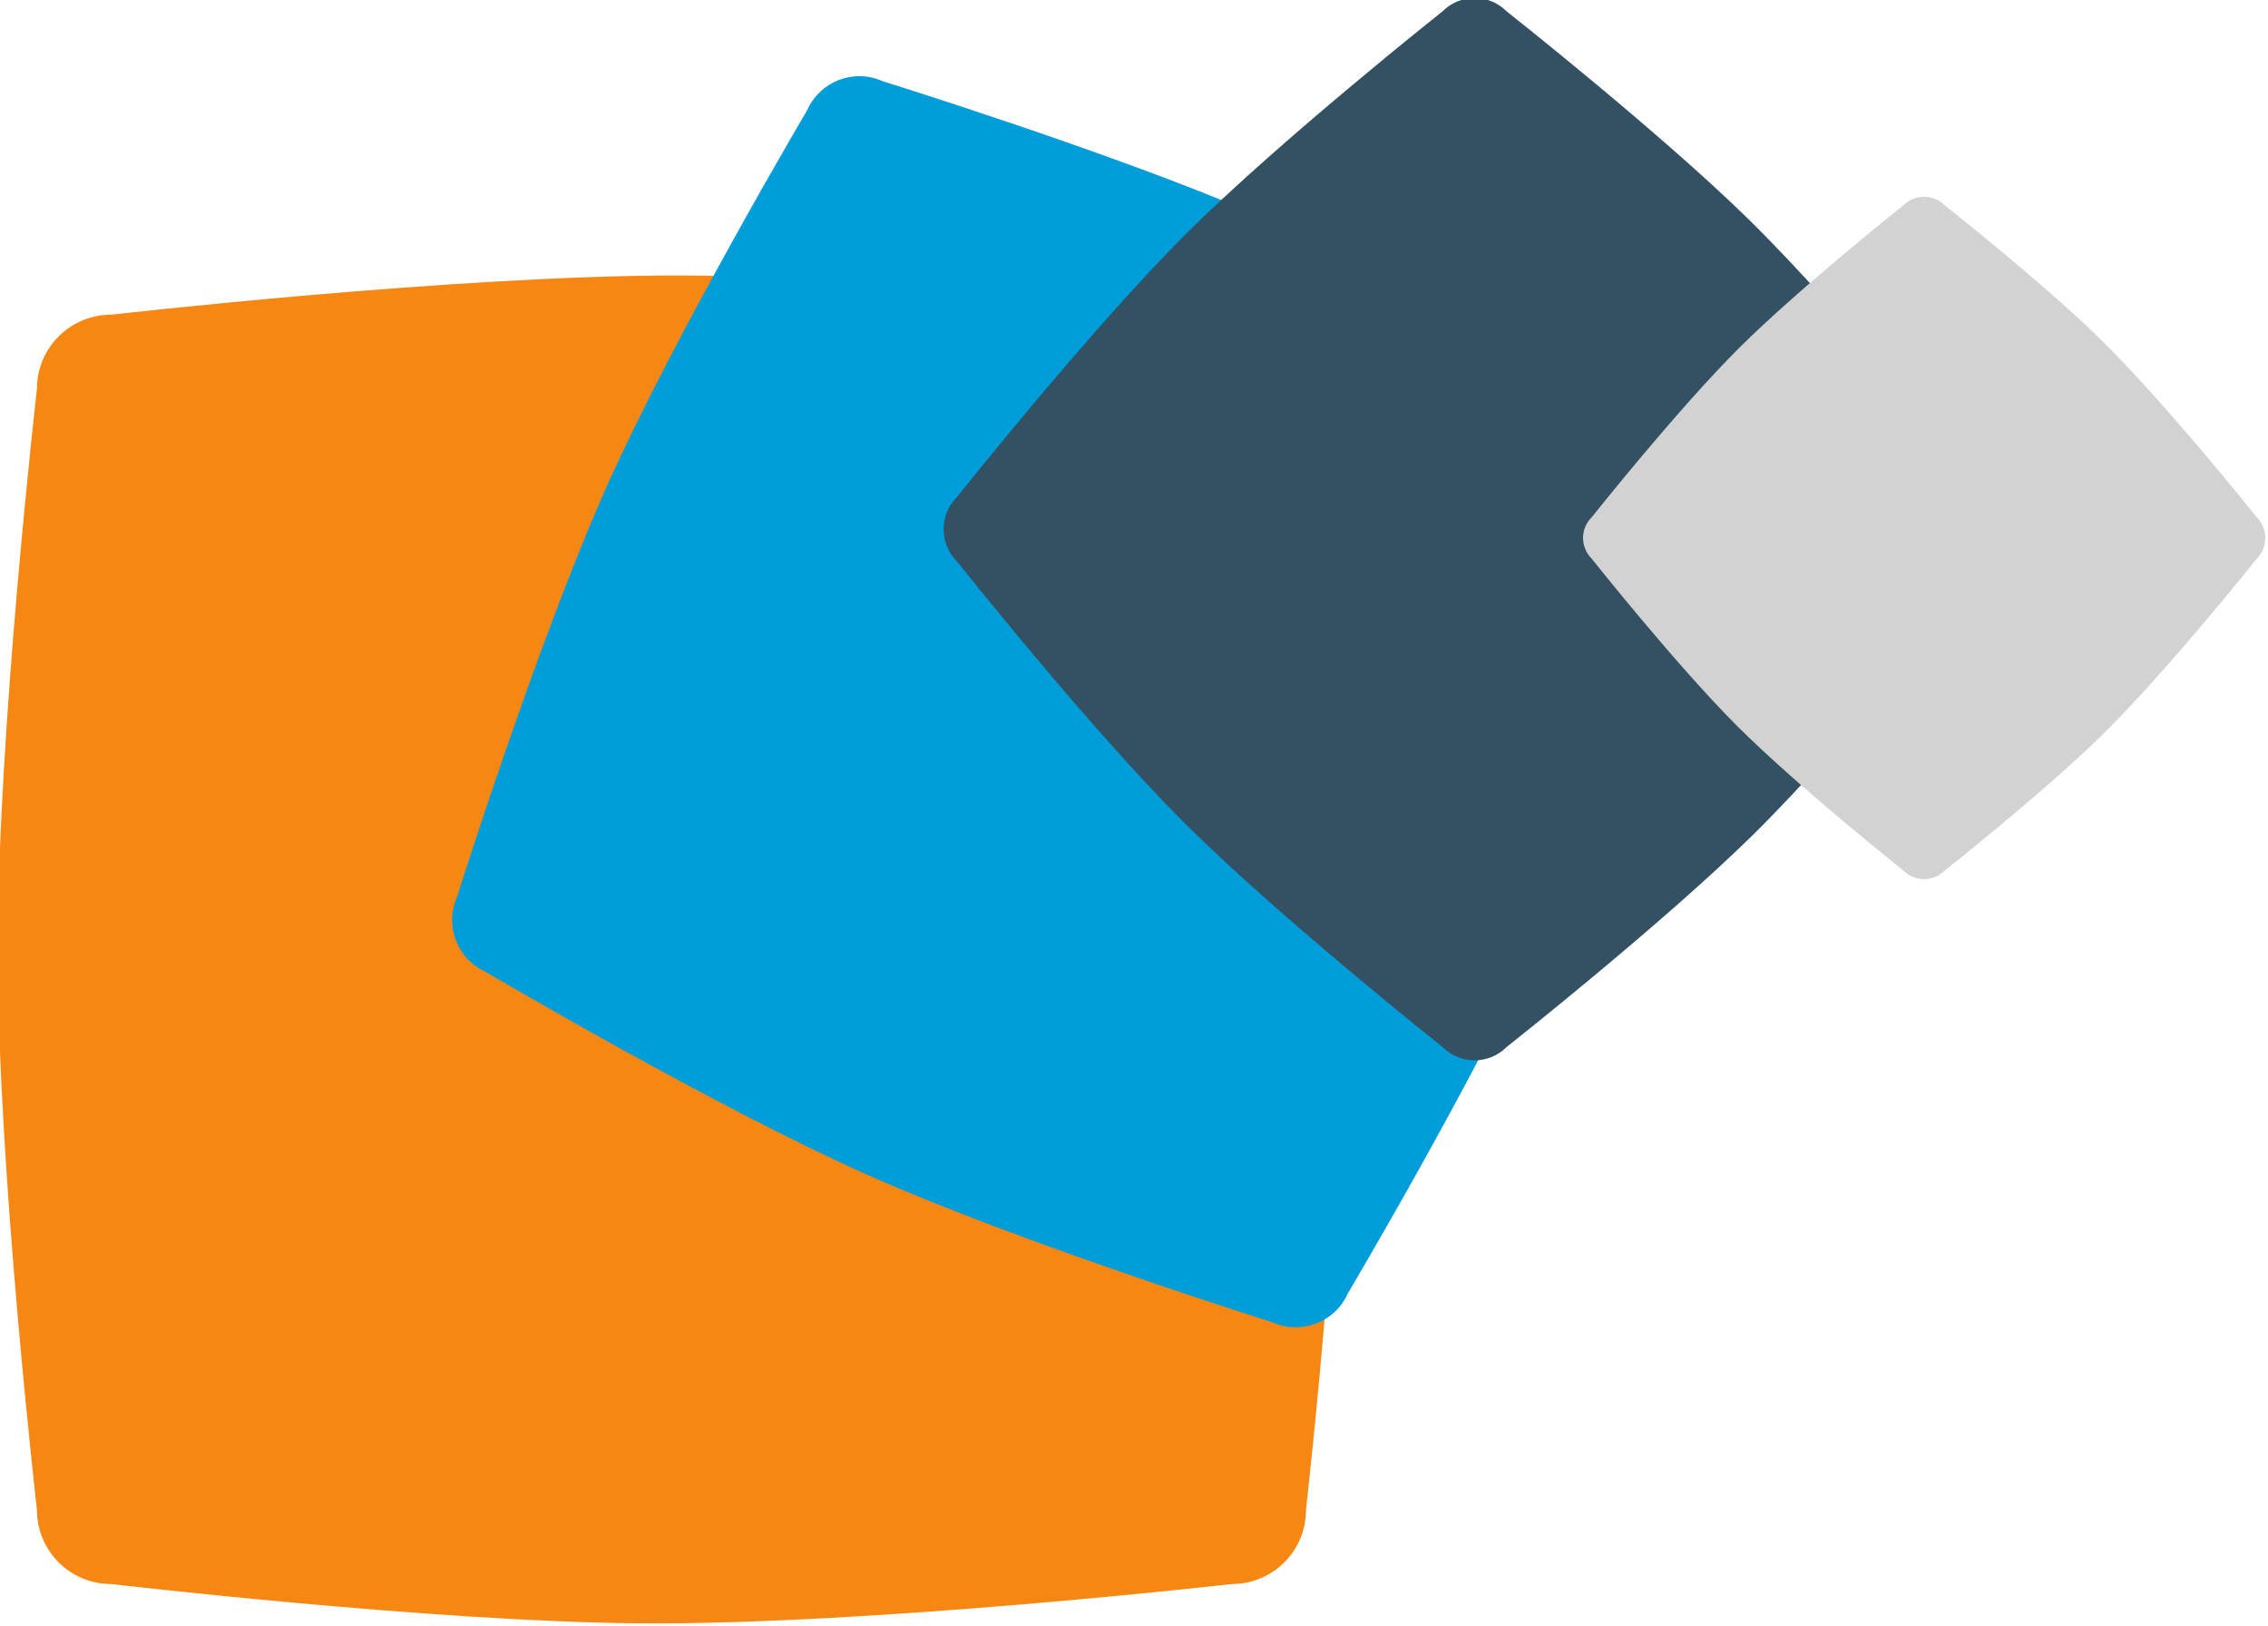 <?xml version="1.0" encoding="UTF-8" standalone="no"?>
<!-- Created with Inkscape (http://www.inkscape.org/) -->
<svg xmlns:inkscape="http://www.inkscape.org/namespaces/inkscape" xmlns:sodipodi="http://sodipodi.sourceforge.net/DTD/sodipodi-0.dtd" xmlns="http://www.w3.org/2000/svg" xmlns:svg="http://www.w3.org/2000/svg" width="64mm" height="45.875mm" viewBox="0 0 64 45.875" version="1.1" id="svg1" inkscape:version="1.3 (0e150ed, 2023-07-21)" sodipodi:docname="icon_composite-park.eps" inkscape:dataloss="true">
  <defs id="defs1">
    <clipPath id="clipPath11">
      <path d="m 743.087,58.584 h 299.655 V 173.366 H 743.087 Z" transform="translate(-872.508,-160.474)" id="path11"></path>
    </clipPath>
    <clipPath id="clipPath13">
      <path d="m 743.087,58.584 h 299.655 V 173.366 H 743.087 Z" transform="translate(-886.592,-136.787)" id="path13"></path>
    </clipPath>
    <clipPath id="clipPath15">
      <path d="m 743.087,58.584 h 299.655 V 173.366 H 743.087 Z" transform="translate(-906.936,-153.052)" id="path15"></path>
    </clipPath>
    <clipPath id="clipPath17">
      <path d="m 743.087,58.584 h 299.655 V 173.366 H 743.087 Z" transform="translate(-932.77,-152.23)" id="path17"></path>
    </clipPath>
  </defs>
  <g inkscape:label="Calque 1" inkscape:groupmode="layer" id="layer1" transform="translate(-2.716,-1.566)">
    <g id="group-MC0" transform="matrix(0.52,0,0,0.52,-514.434,-462.003)">
      <path id="path10" d="M 0,0 C 0,0 14.153,1.618 23.235,1.597 31.992,1.572 45.633,0 45.633,0 c 1.667,0 3.015,-1.35 3.015,-3.016 0,0 1.504,-12.765 1.597,-20.968 0.11,-9.638 -1.597,-24.664 -1.597,-24.664 0,-1.669 -1.348,-3.016 -3.015,-3.016 0,0 -14.722,-1.678 -24.169,-1.6 -8.395,0.07 -21.464,1.6 -21.464,1.6 -1.664,0 -3.015,1.347 -3.015,3.016 0,0 -1.591,13.86 -1.597,22.757 0,8.942 1.597,22.875 1.597,22.875 C -3.015,-1.35 -1.664,0 0,0" style="fill:#f68712;fill-opacity:1;fill-rule:nonzero;stroke:none" transform="matrix(1.333,0,0,-1.333,1000.543,908.554)" clip-path="url(#clipPath11)"></path>
      <path id="path12" d="m 0,0 c 0,0 3.286,10.439 6.138,16.806 2.755,6.137 8.119,15.219 8.119,15.219 0.521,1.171 1.889,1.697 3.058,1.177 0,0 9.432,-2.934 15.215,-5.431 6.8,-2.935 16.817,-8.827 16.817,-8.827 1.169,-0.521 1.695,-1.89 1.172,-3.06 0,0 -3.424,-10.858 -6.432,-17.464 -2.669,-5.87 -7.825,-14.564 -7.825,-14.564 -0.52,-1.17 -1.889,-1.697 -3.059,-1.176 0,0 -10.229,3.215 -16.471,5.993 -6.281,2.791 -15.56,8.268 -15.56,8.268 C 0.003,-2.538 -0.519,-1.17 0,0" style="fill:#009ddb;fill-opacity:1;fill-rule:nonzero;stroke:none" transform="matrix(1.333,0,0,-1.333,1019.323,940.138)" clip-path="url(#clipPath13)"></path>
      <path id="path14" d="m 0,0 c 0,0 5.428,6.834 9.371,10.759 3.804,3.784 10.398,9.013 10.398,9.013 0.72,0.722 1.889,0.722 2.611,0 0,0 6.183,-4.88 9.776,-8.393 C 36.38,7.251 42.151,0 42.151,0 c 0.722,-0.722 0.722,-1.892 0,-2.613 0,0 -5.653,-7.106 -9.776,-11.166 -3.669,-3.605 -9.995,-8.603 -9.995,-8.603 -0.722,-0.723 -1.891,-0.723 -2.611,0 0,0 -6.696,5.315 -10.553,9.166 C 5.338,-9.341 0,-2.613 0,-2.613 -0.722,-1.892 -0.722,-0.722 0,0" style="fill:#335162;fill-opacity:1;fill-rule:nonzero;stroke:none" transform="matrix(1.333,0,0,-1.333,1046.448,918.451)" clip-path="url(#clipPath15)"></path>
      <path id="path16" d="m 0,0 c 0,0 3.486,4.388 6.019,6.909 2.442,2.43 6.674,5.791 6.674,5.791 0.468,0.461 1.221,0.461 1.682,0 0,0 3.971,-3.137 6.279,-5.392 C 23.366,4.657 27.077,0 27.077,0 c 0.46,-0.465 0.46,-1.215 0,-1.681 0,0 -3.635,-4.563 -6.285,-7.168 -2.355,-2.317 -6.417,-5.528 -6.417,-5.528 -0.461,-0.466 -1.214,-0.466 -1.682,0 0,0 -4.297,3.412 -6.774,5.887 C 3.43,-6.002 0,-1.681 0,-1.681 -0.467,-1.215 -0.467,-0.465 0,0" style="fill:#d3d2d2;fill-opacity:1;fill-rule:nonzero;stroke:none" transform="matrix(1.333,0,0,-1.333,1080.893,919.547)" clip-path="url(#clipPath17)"></path>
    </g>
  </g>
</svg>
